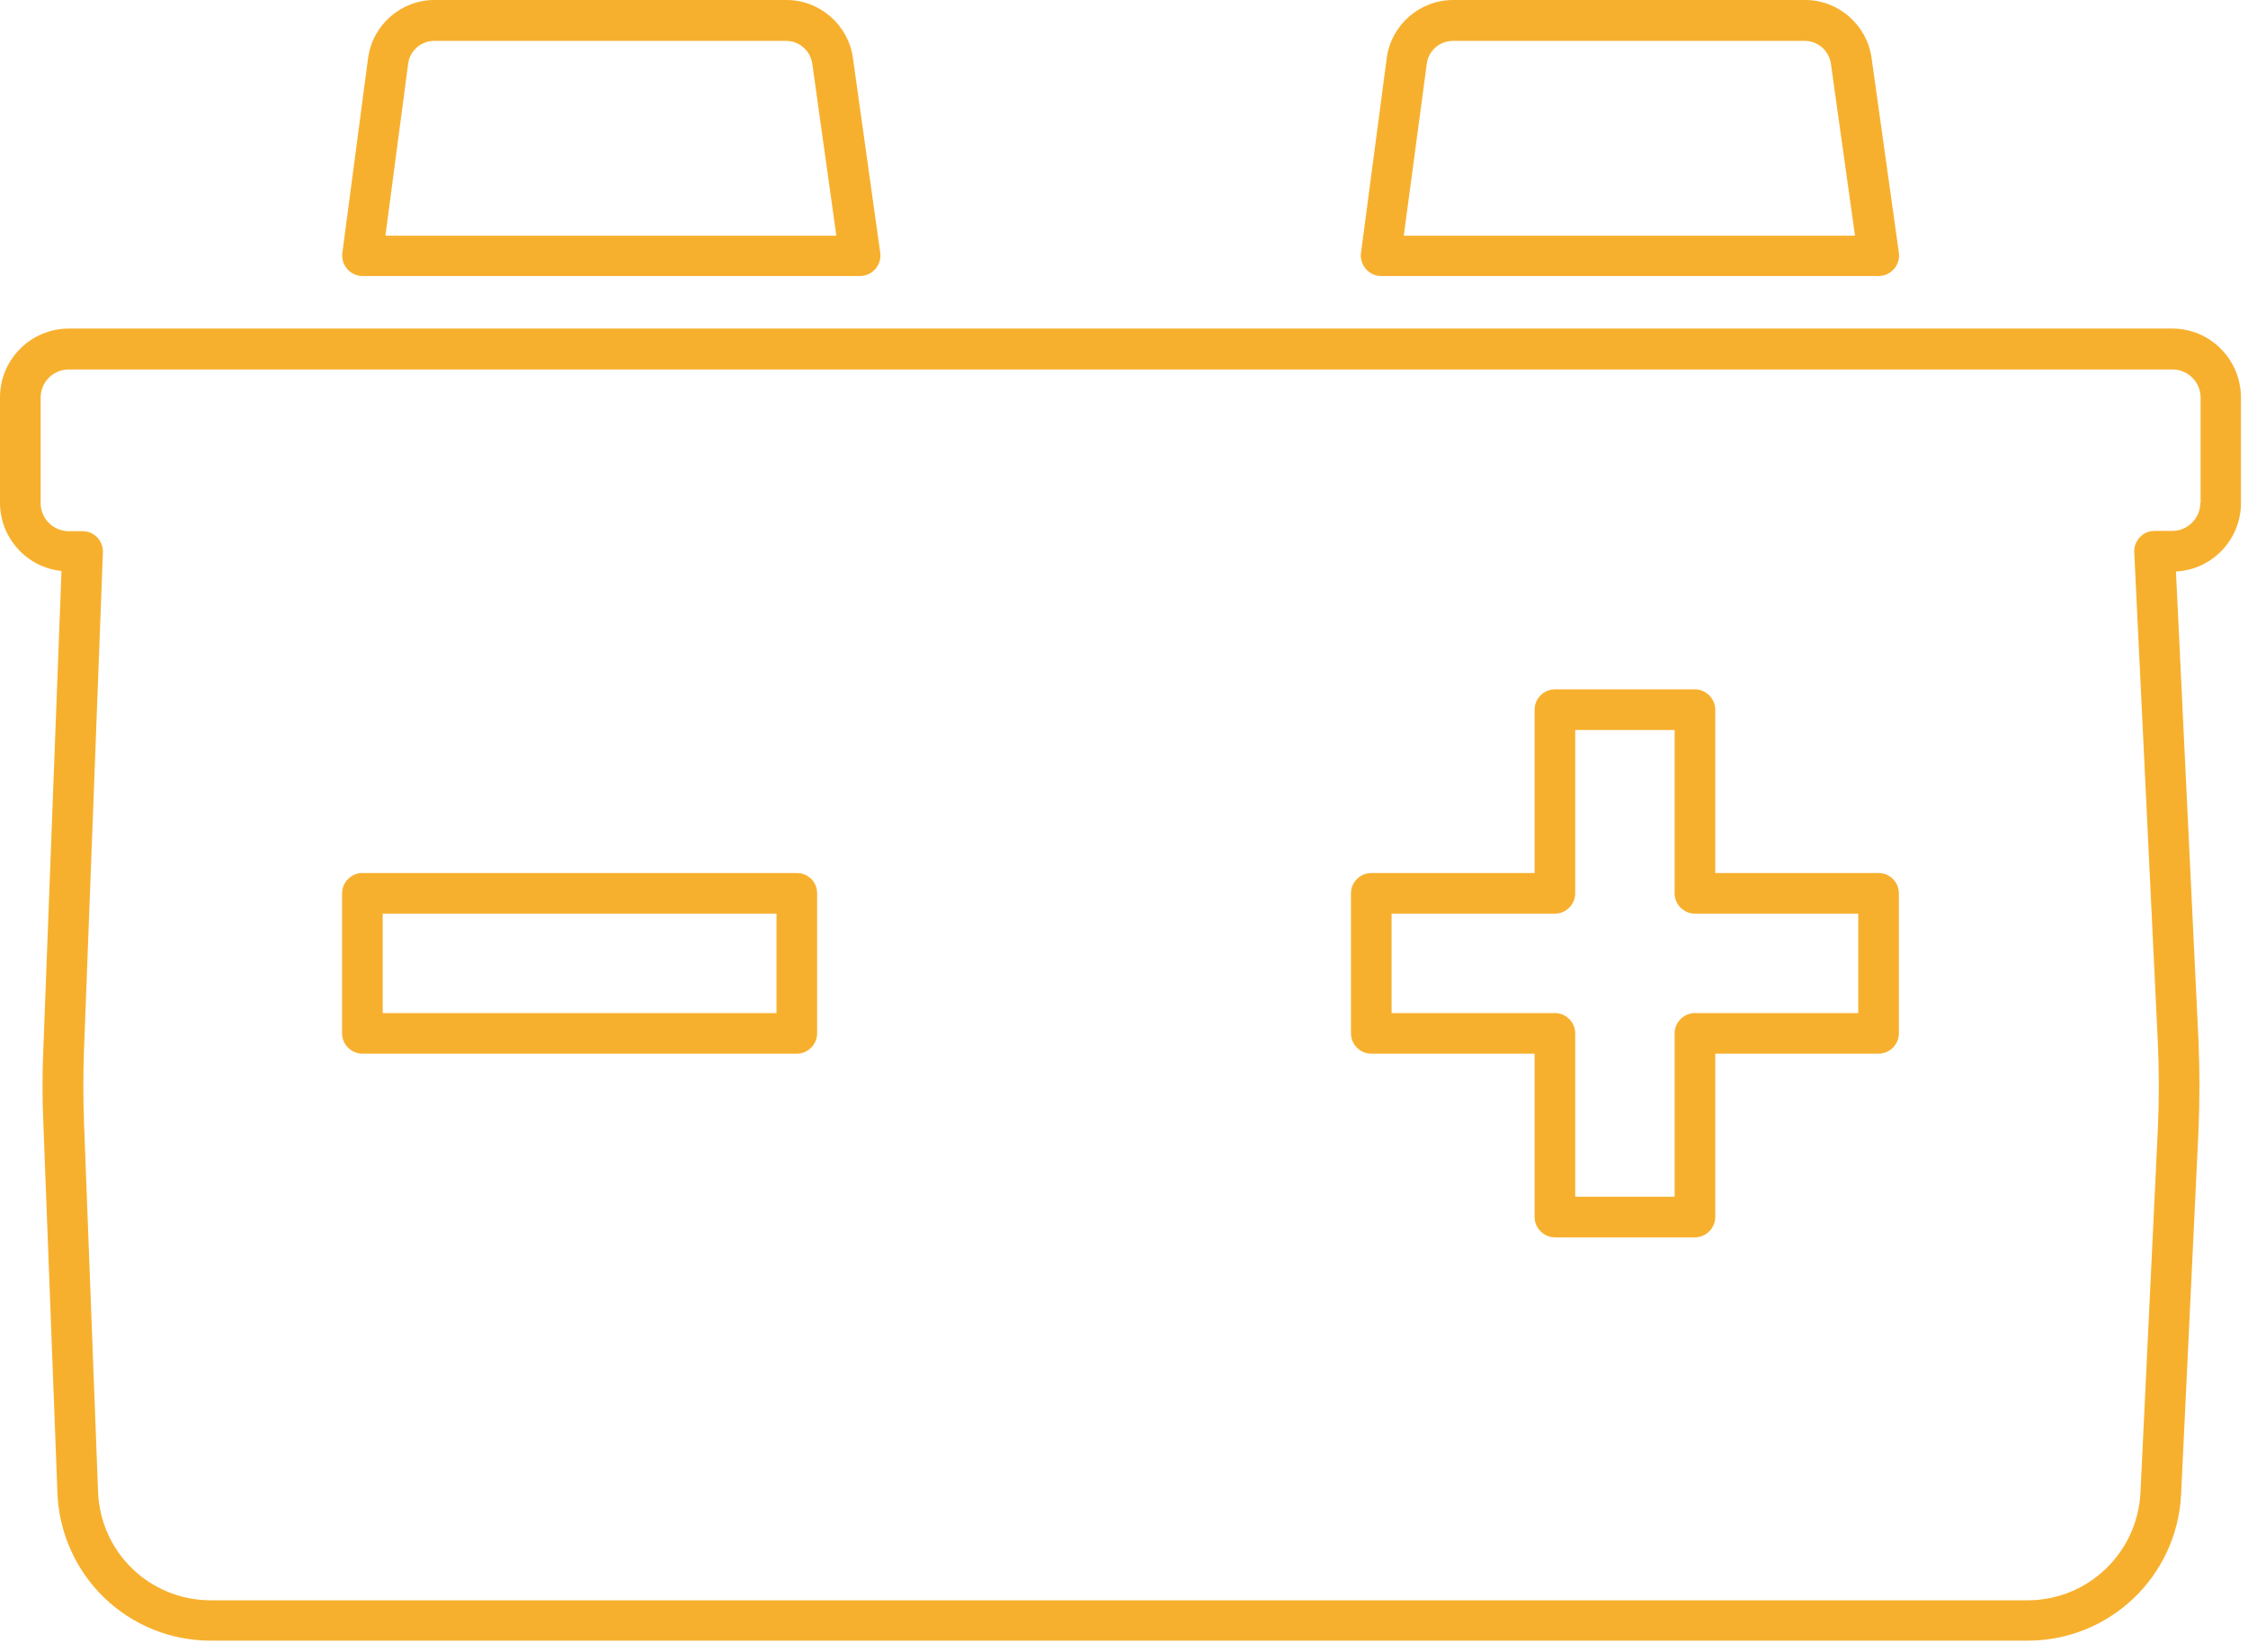 <svg width="83px" height="61px" viewBox="0 0 83 61" version="1.1" xmlns="http://www.w3.org/2000/svg" xmlns:xlink="http://www.w3.org/1999/xlink">
  <g id="Symbols" stroke="none" stroke-width="1" fill="none" fill-rule="evenodd">
    <g id="services/autodetailling" transform="translate(0, -11)" fill="#F7B02E">
      <path d="M80.21,23.13 C81.6,23.13 82.74,24.27 82.74,25.68 L82.74,29.57 C82.74,30.92 81.68,32.03 80.34,32.1 L81.17,49.38 C81.22,50.51 81.22,51.66 81.17,52.79 L80.53,66.17 C80.38,69.2 77.89,71.57 74.86,71.57 L7.79,71.57 C4.73,71.57 2.24,69.17 2.12,66.11 L1.6,52.44 C1.56,51.54 1.56,50.63 1.6,49.73 L2.27,32.08 C1,31.95 -1.13686838e-13,30.87 -1.13686838e-13,29.56 L-1.13686838e-13,25.67 C-1.13686838e-13,24.27 1.14,23.13 2.54,23.13 L80.21,23.13 Z M81.24,29.56 L81.25,29.56 L81.25,25.68 C81.25,25.1 80.78,24.64 80.21,24.64 L2.54,24.64 C1.96,24.64 1.5,25.11 1.5,25.68 L1.5,29.57 C1.5,30.15 1.97,30.61 2.54,30.61 L3.05,30.61 C3.25,30.61 3.45,30.69 3.59,30.84 C3.73,30.99 3.81,31.19 3.8,31.39 L3.1,49.8 C3.07,50.66 3.07,51.53 3.1,52.39 L3.62,66.06 C3.7,68.32 5.54,70.08 7.79,70.08 L74.86,70.08 C77.09,70.08 78.92,68.33 79.03,66.1 L79.67,52.72 C79.72,51.63 79.72,50.53 79.67,49.45 L78.8,31.38 C78.79,31.18 78.87,30.98 79.01,30.83 C79.15,30.68 79.34,30.6 79.55,30.6 L80.2,30.6 C80.78,30.6 81.24,30.13 81.24,29.56 Z M13.38,21.19 C13.17,21.19 12.96,21.09 12.82,20.93 C12.68,20.77 12.61,20.55 12.64,20.34 L13.59,13.15 C13.75,11.92 14.81,11 16.04,11 L29.04,11 C30.27,11 31.32,11.92 31.49,13.13 L32.5,20.33 C32.53,20.55 32.46,20.77 32.32,20.93 C32.17,21.1 31.97,21.19 31.75,21.19 L13.38,21.19 Z M15.07,13.35 L14.23,19.7 L30.88,19.7 L29.99,13.35 C29.92,12.87 29.51,12.51 29.03,12.51 L16.03,12.51 C15.55,12.51 15.13,12.87 15.07,13.35 Z M50.99,21.19 C50.77,21.19 50.57,21.09 50.43,20.93 C50.29,20.77 50.22,20.55 50.25,20.34 L51.2,13.15 C51.36,11.92 52.42,11 53.65,11 L66.65,11 C67.88,11 68.93,11.92 69.1,13.13 L70.11,20.33 C70.14,20.55 70.07,20.77 69.93,20.93 C69.78,21.1 69.58,21.19 69.36,21.19 L50.99,21.19 Z M52.68,13.35 L51.83,19.7 L68.49,19.7 L67.6,13.35 C67.53,12.87 67.12,12.51 66.64,12.51 L53.64,12.51 C53.16,12.51 52.74,12.87 52.68,13.35 Z M29.42,43.23 C29.84,43.23 30.17,43.56 30.17,43.98 L30.17,49.15 C30.17,49.56 29.83,49.9 29.42,49.9 L13.38,49.9 C12.97,49.9 12.63,49.56 12.63,49.15 L12.63,43.98 C12.63,43.57 12.97,43.23 13.38,43.23 L29.42,43.23 Z M28.67,48.4 L28.67,44.73 L14.13,44.73 L14.13,48.4 L28.67,48.4 Z M69.36,43.23 C69.77,43.23 70.11,43.56 70.11,43.98 L70.11,49.15 C70.11,49.56 69.77,49.9 69.36,49.9 L63.33,49.9 L63.33,55.93 C63.33,56.34 62.99,56.68 62.58,56.68 L57.41,56.68 C57,56.68 56.66,56.34 56.66,55.93 L56.66,49.9 L50.63,49.9 C50.22,49.9 49.88,49.56 49.88,49.15 L49.88,43.98 C49.88,43.57 50.22,43.23 50.63,43.23 L56.66,43.23 L56.66,37.2 C56.66,36.79 57,36.45 57.41,36.45 L62.58,36.45 C62.99,36.45 63.33,36.79 63.33,37.2 L63.33,43.23 L69.36,43.23 Z M68.61,48.4 L68.61,44.73 L62.58,44.73 C62.17,44.73 61.83,44.39 61.83,43.98 L61.83,37.95 L58.16,37.95 L58.16,43.98 C58.16,44.39 57.82,44.73 57.41,44.73 L51.38,44.73 L51.38,48.4 L57.41,48.4 C57.82,48.4 58.16,48.74 58.16,49.15 L58.16,55.18 L61.83,55.18 L61.83,49.15 C61.83,48.74 62.17,48.4 62.58,48.4 L68.61,48.4 Z" id="Combined-Shape"></path>
    </g>
  </g>
</svg>
